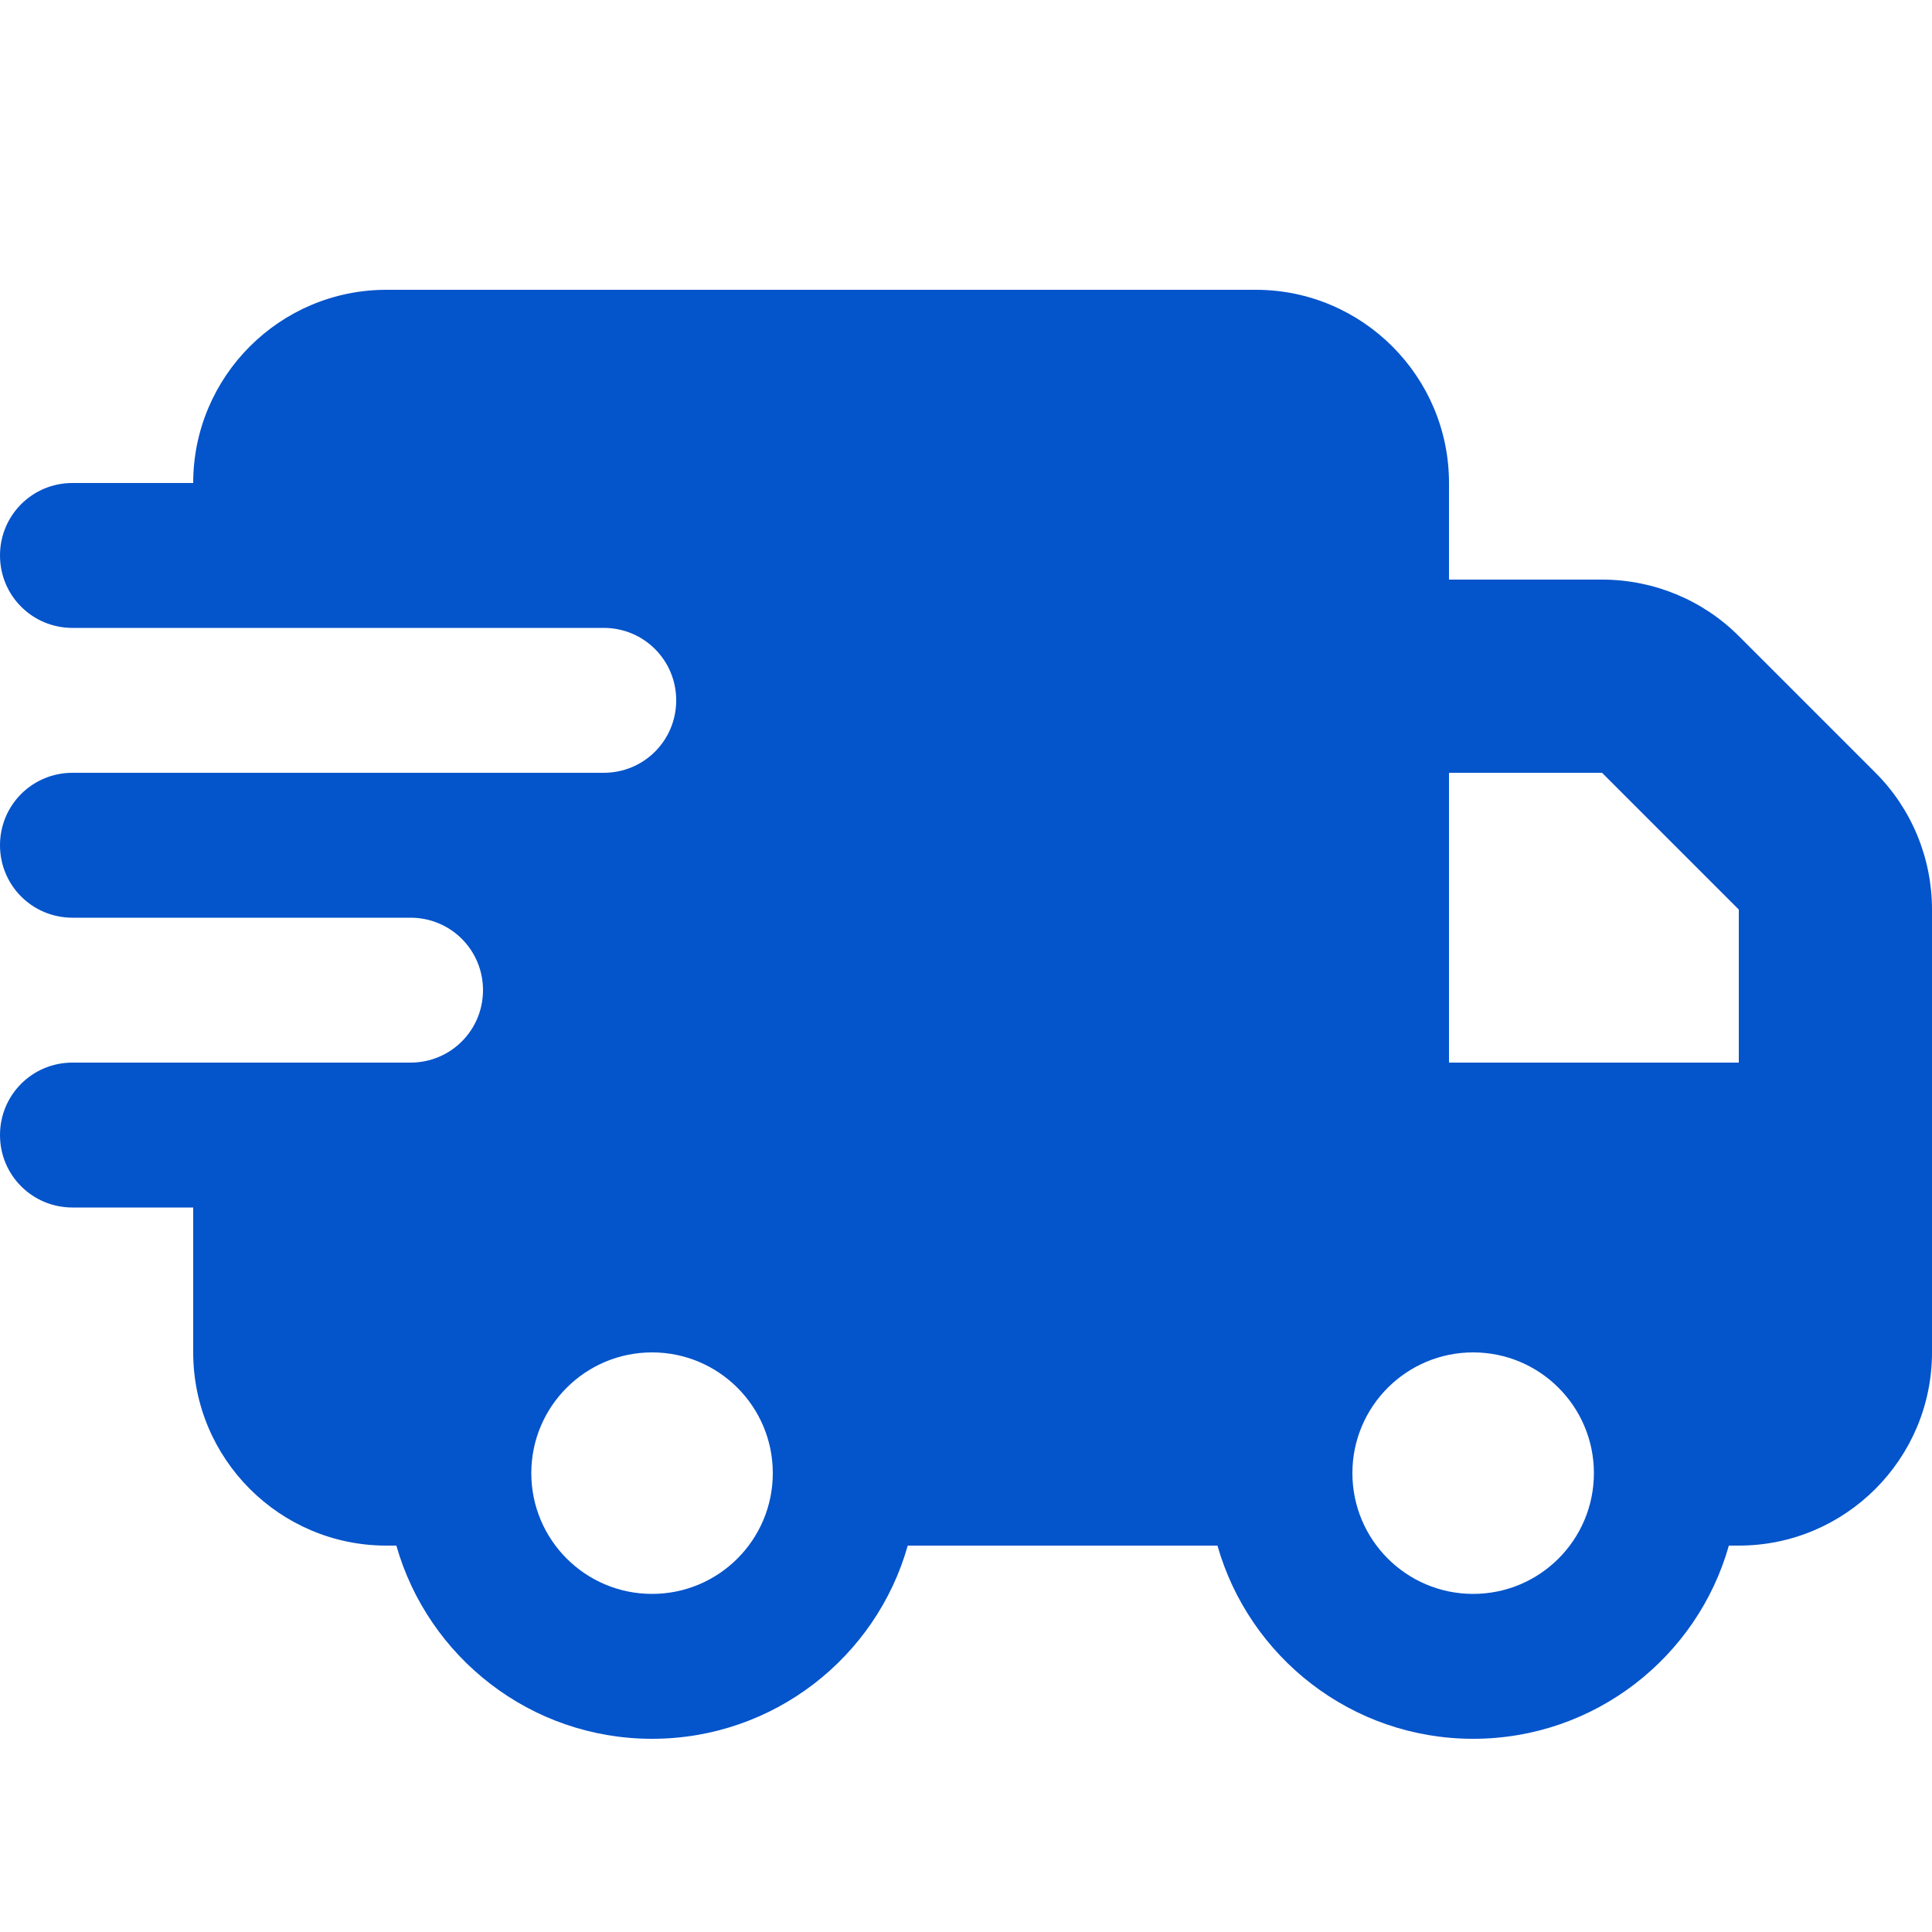 <?xml version="1.0"?>
<svg xmlns="http://www.w3.org/2000/svg" width="46" height="46" viewBox="0 0 46 46" fill="none">
<g>
<path d="M4.6 11.5C4.6 8.963 6.663 6.9 9.2 6.9H29.9C32.437 6.9 34.5 8.963 34.5 11.5V13.8H38.144C39.366 13.8 40.538 14.282 41.4 15.144L44.656 18.4C45.518 19.262 46 20.434 46 21.656V32.2C46 34.737 43.937 36.8 41.4 36.8H41.163C40.415 39.452 37.972 41.4 35.075 41.4C32.178 41.4 29.742 39.452 28.987 36.8H21.613C20.865 39.452 18.422 41.4 15.525 41.4C12.628 41.4 10.192 39.452 9.437 36.8H9.2C6.663 36.8 4.6 34.737 4.6 32.2V28.75H1.725C0.769 28.75 0 27.981 0 27.025C0 26.069 0.769 25.3 1.725 25.3H9.775C10.731 25.3 11.5 24.531 11.5 23.575C11.5 22.619 10.731 21.85 9.775 21.85H1.725C0.769 21.85 0 21.081 0 20.125C0 19.169 0.769 18.4 1.725 18.4H14.375C15.331 18.4 16.1 17.631 16.1 16.675C16.1 15.719 15.331 14.95 14.375 14.95H1.725C0.769 14.95 0 14.181 0 13.225C0 12.269 0.769 11.5 1.725 11.5H4.6ZM41.4 25.3V21.656L38.144 18.4H34.5V25.3H41.4ZM18.4 35.075C18.4 33.487 17.113 32.2 15.525 32.2C13.937 32.2 12.65 33.487 12.65 35.075C12.65 36.663 13.937 37.95 15.525 37.95C17.113 37.95 18.4 36.663 18.4 35.075ZM35.075 37.95C36.663 37.95 37.95 36.663 37.95 35.075C37.95 33.487 36.663 32.2 35.075 32.2C33.487 32.2 32.2 33.487 32.2 35.075C32.2 36.663 33.487 37.95 35.075 37.95Z" fill="#0454CB"/>
</g>
<defs>

</defs>
</svg>
